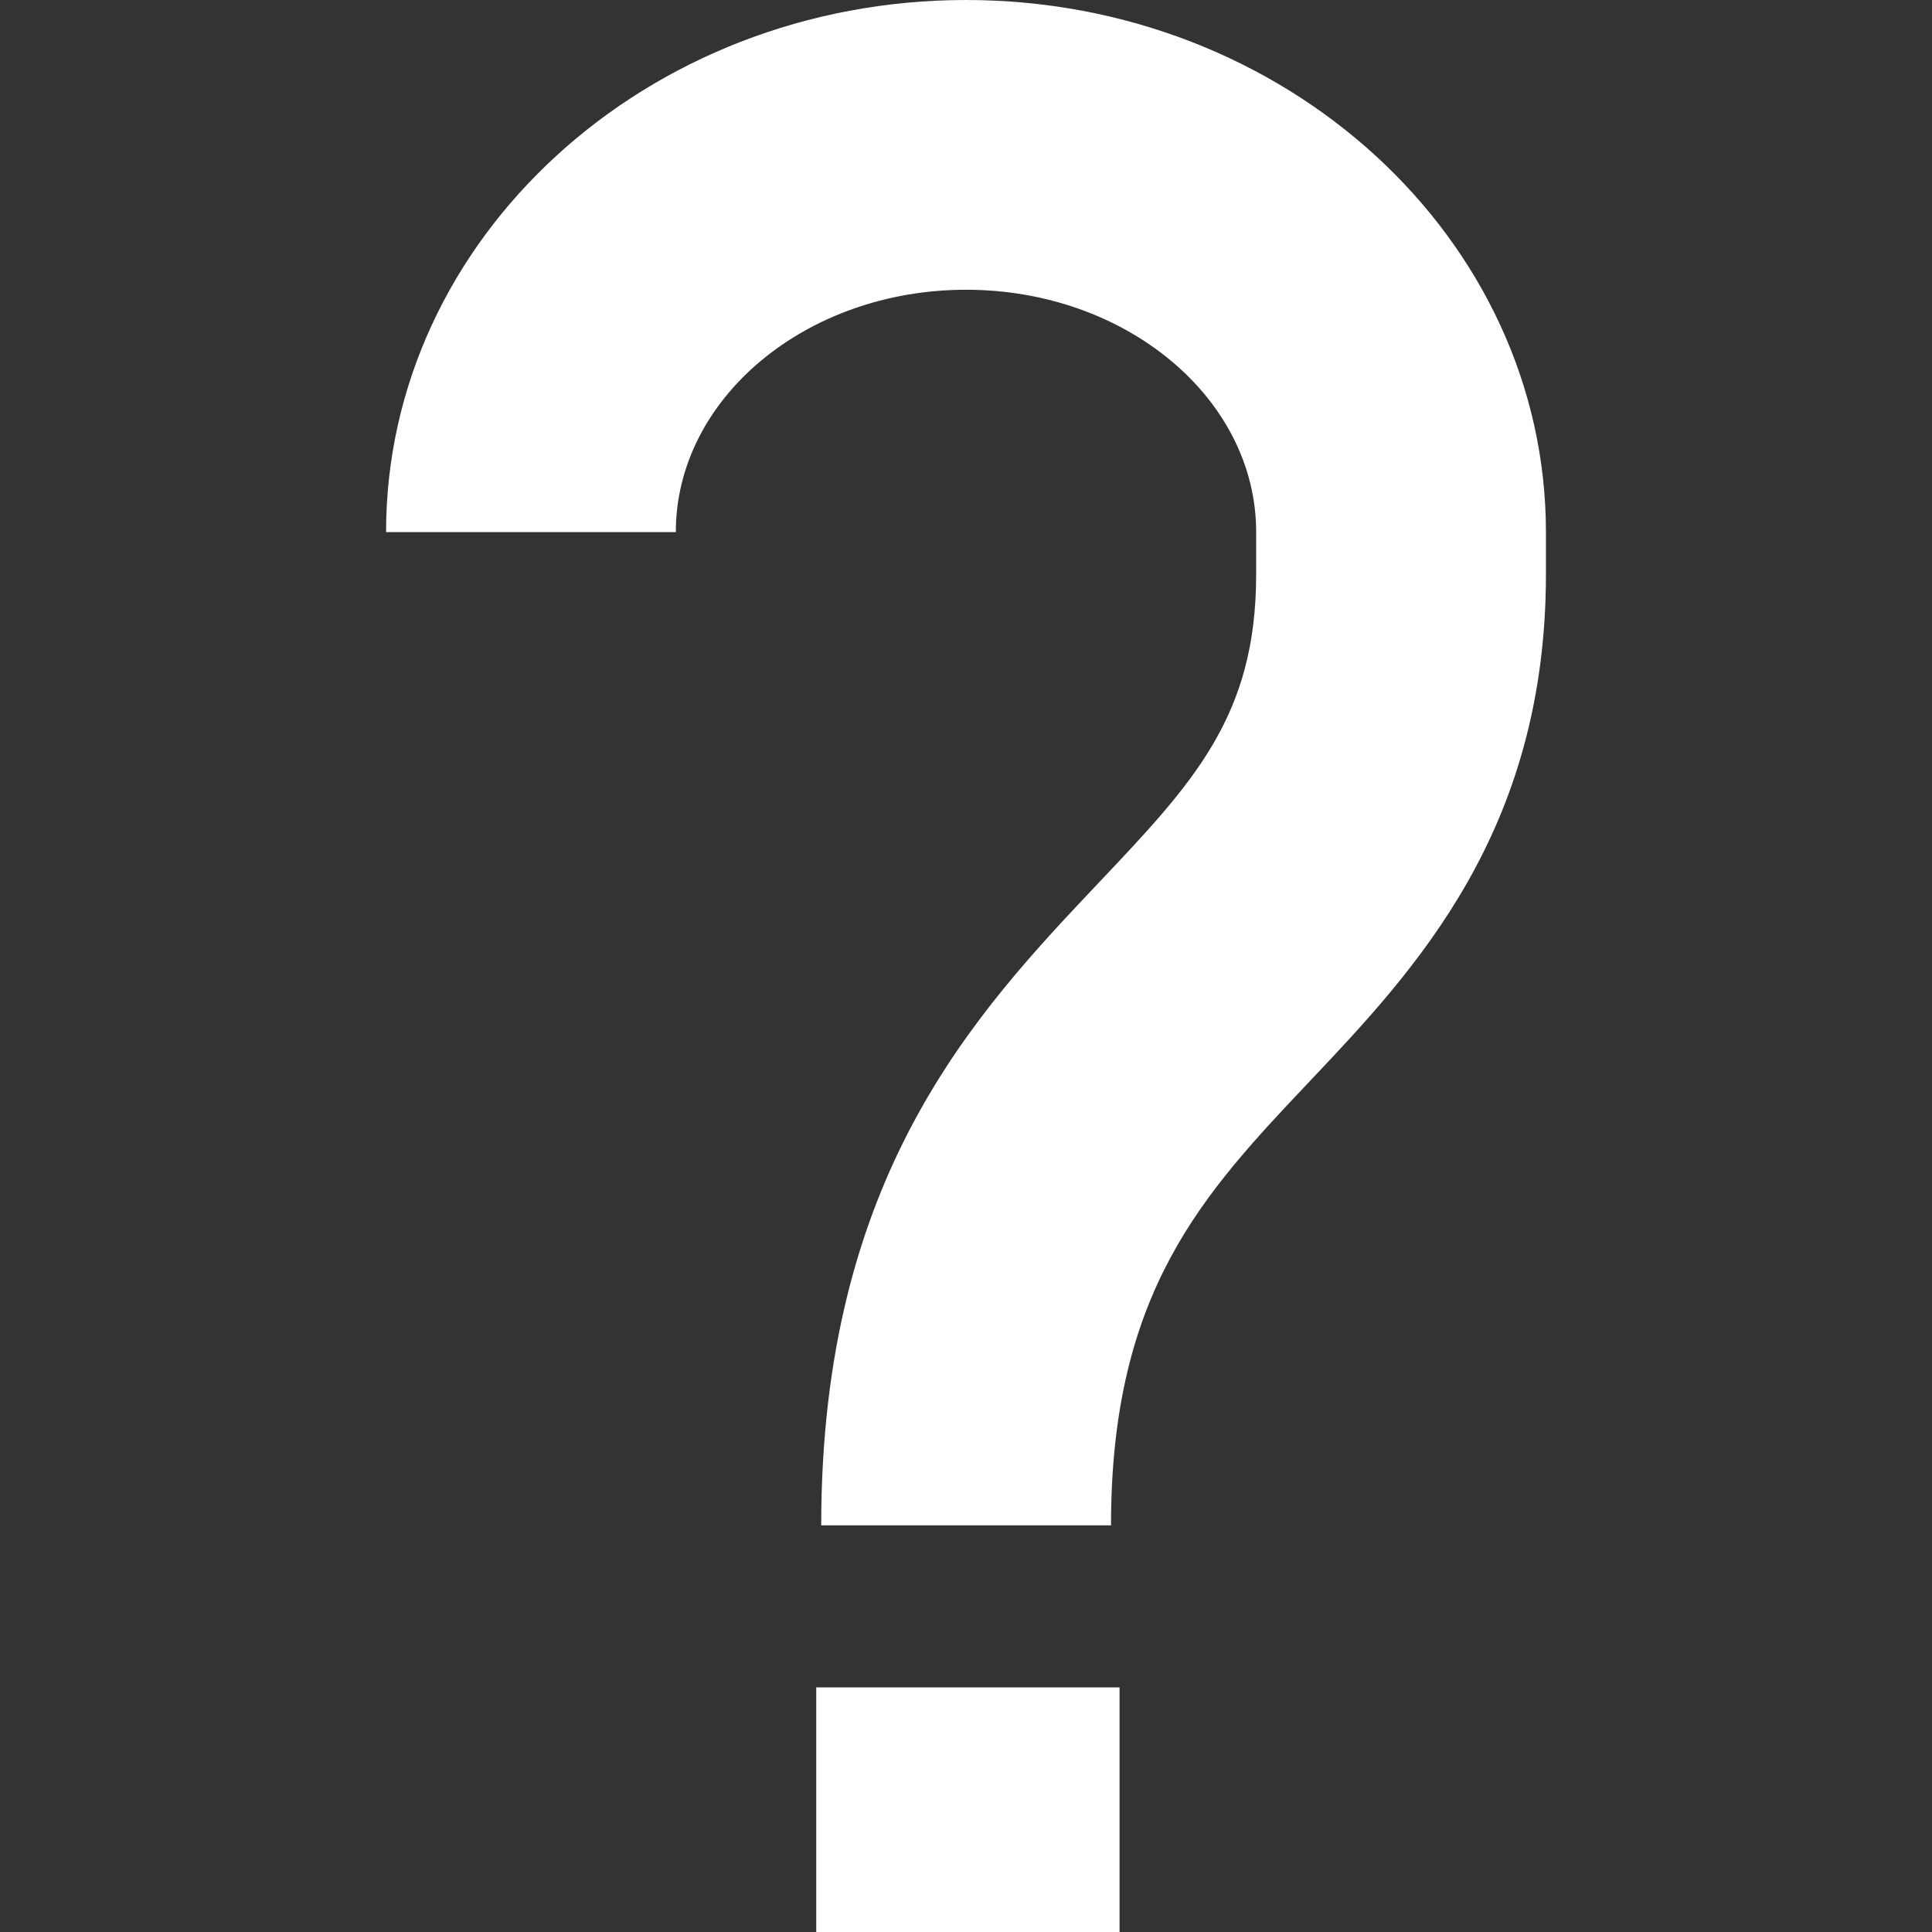 <?xml version="1.0" encoding="iso-8859-1"?>
<!-- Generator: Adobe Illustrator 18.0.0, SVG Export Plug-In . SVG Version: 6.00 Build 0)  -->
<!DOCTYPE svg PUBLIC "-//W3C//DTD SVG 1.1//EN" "http://www.w3.org/Graphics/SVG/1.1/DTD/svg11.dtd">
<svg version="1.1" id="Capa_1" xmlns="http://www.w3.org/2000/svg" xmlns:xlink="http://www.w3.org/1999/xlink" x="0px" y="0px"
	 viewBox="0 0 318.293 318.293" style="enable-background:new 0 0 318.293 318.293;" xml:space="preserve">
<rect x="0" y="0" width="318.293" height="318.293" fill="#333333" stroke="none"/>
<g>
	<path fill="#ffffff" d="M159.148,0c-52.696,0-95.544,39.326-95.544,87.662h47.736c0-22.007,21.438-39.927,47.808-39.927
		c26.367,0,47.804,17.92,47.804,39.927v6.929c0,23.39-10.292,34.31-25.915,50.813c-20.371,21.531-45.744,48.365-45.744,105.899
		h47.745c0-38.524,15.144-54.568,32.692-73.12c17.368-18.347,38.96-41.192,38.96-83.592v-6.929C254.689,39.326,211.845,0,159.148,0z
		"/>
	<rect fill="#ffffff" x="134.475" y="277.996" width="49.968" height="40.297"/>
</g>
<g>
</g>
<g>
</g>
<g>
</g>
<g>
</g>
<g>
</g>
<g>
</g>
<g>
</g>
<g>
</g>
<g>
</g>
<g>
</g>
<g>
</g>
<g>
</g>
<g>
</g>
<g>
</g>
<g>
</g>
</svg>
